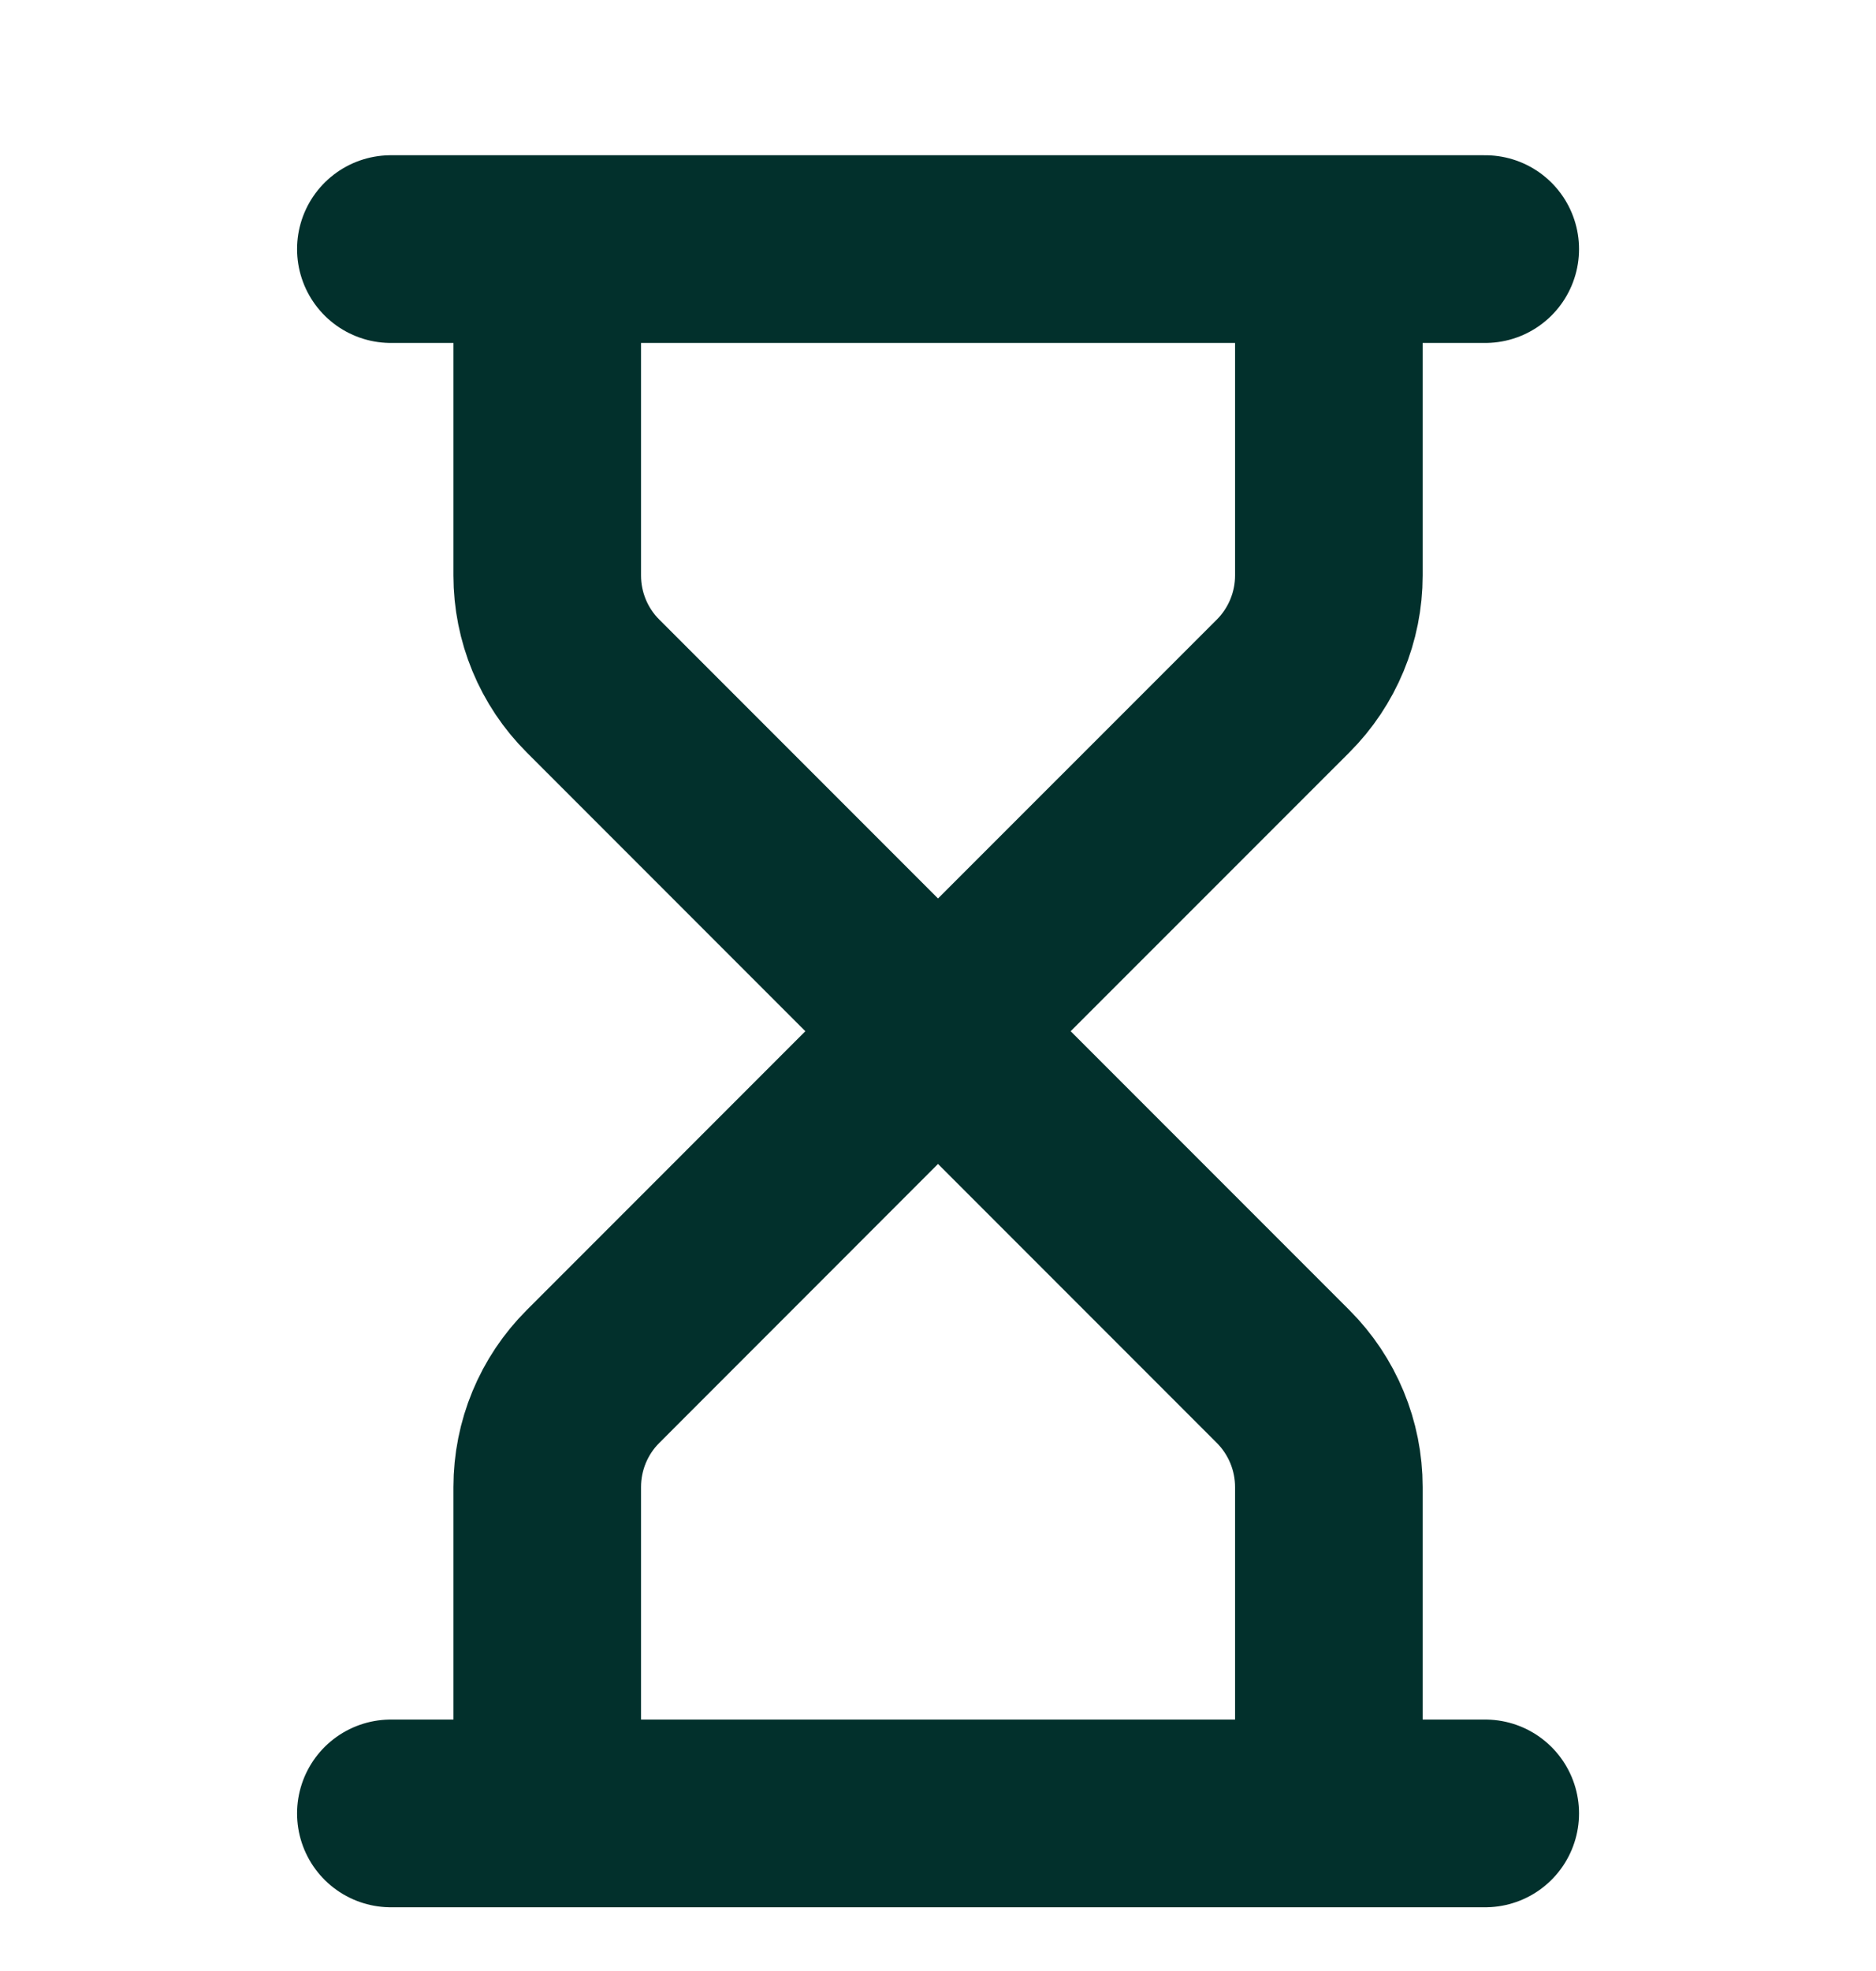 <svg width="20" height="21" viewBox="0 0 20 21" fill="none" xmlns="http://www.w3.org/2000/svg">
<g clip-path="url(#clip0_1731_7242)">
<path d="M4.167 19.321H15.834M4.167 2.654H15.834M14.167 19.321V15.844C14.167 15.402 13.991 14.978 13.679 14.666L10 10.987M10 10.987L6.322 14.666C6.009 14.978 5.834 15.402 5.834 15.844V19.321M10 10.987L6.322 7.309C6.009 6.997 5.834 6.573 5.834 6.131V2.654M10 10.987L13.679 7.309C13.991 6.997 14.167 6.573 14.167 6.131V2.654" stroke="#02302C" stroke-width="2" stroke-linecap="round" stroke-linejoin="round"/>
</g>
<defs>
<clipPath id="clip0_1731_7242">
<rect width="20" height="20" fill="white" transform="translate(0 0.987)"/>
</clipPath>
</defs>
</svg>
